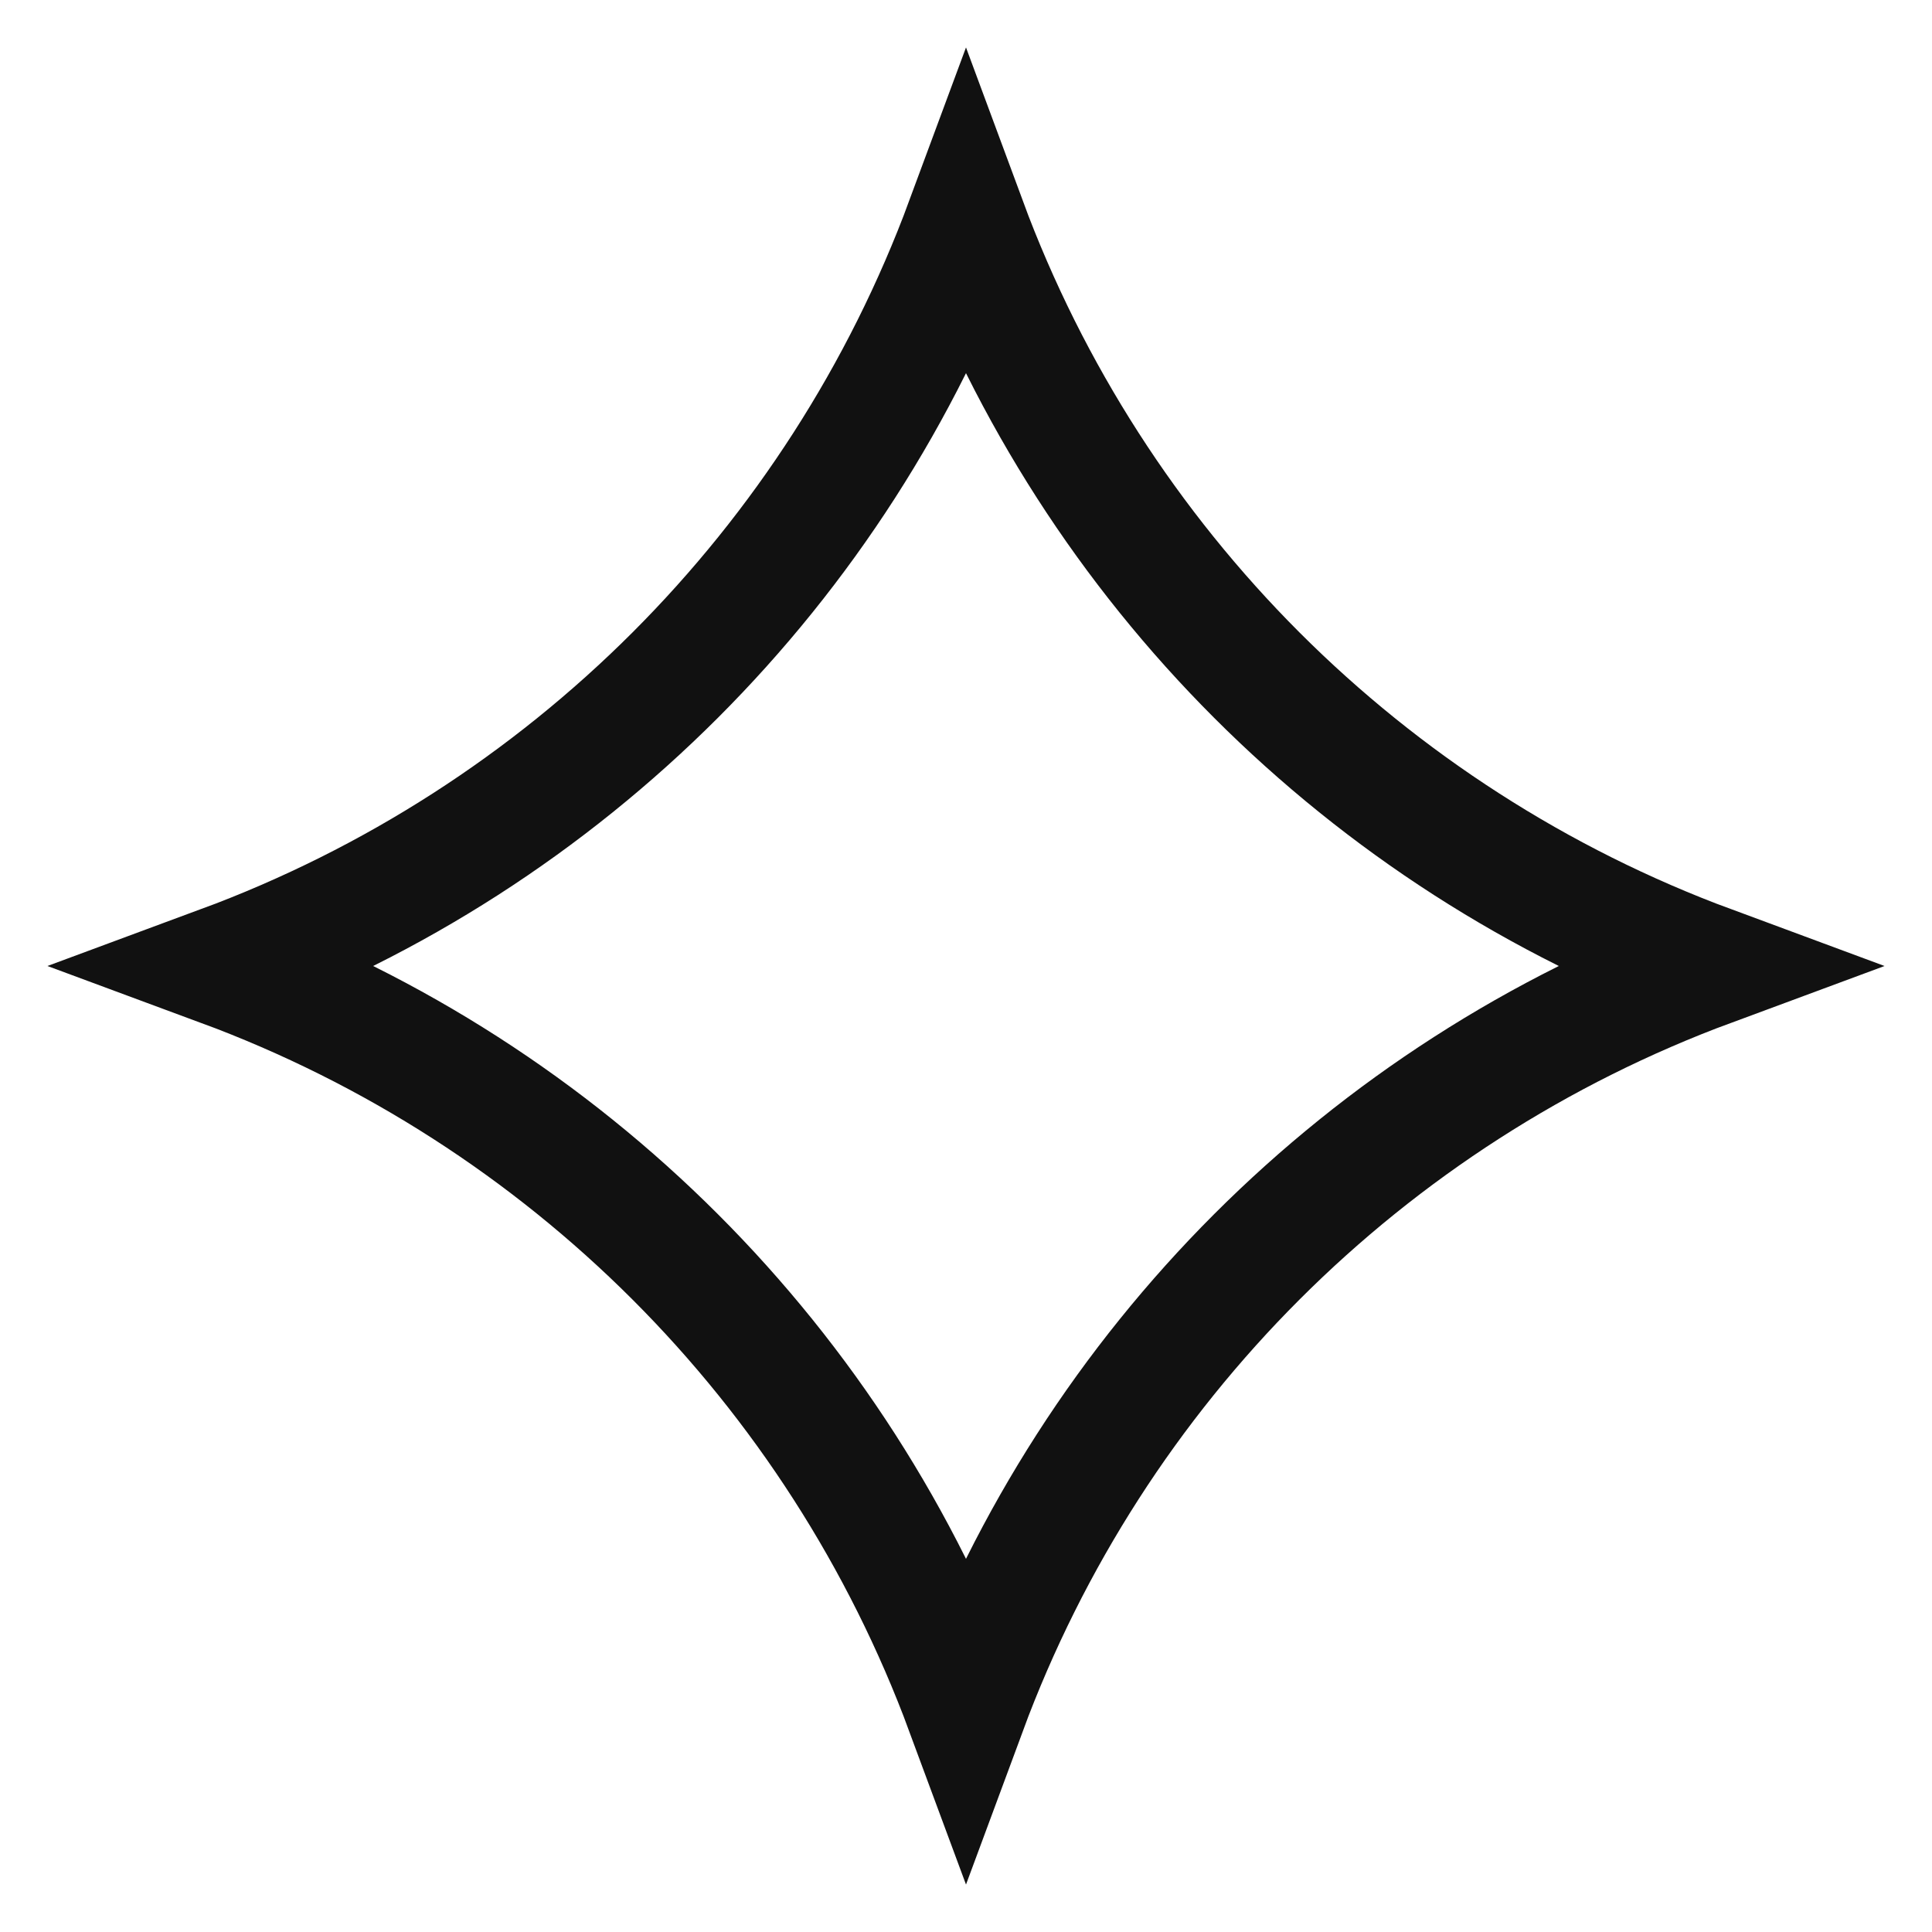 <?xml version="1.0" encoding="UTF-8"?> <svg xmlns="http://www.w3.org/2000/svg" width="24" height="24" viewBox="0 0 24 24" fill="none"><path d="M12 2.75C13.586 7.035 16.965 10.414 21.25 12C16.965 13.586 13.586 16.965 12 21.25C10.414 16.965 7.035 13.586 2.75 12C7.035 10.414 10.414 7.035 12 2.75Z" stroke="#111111" stroke-width="1.5"></path></svg> 